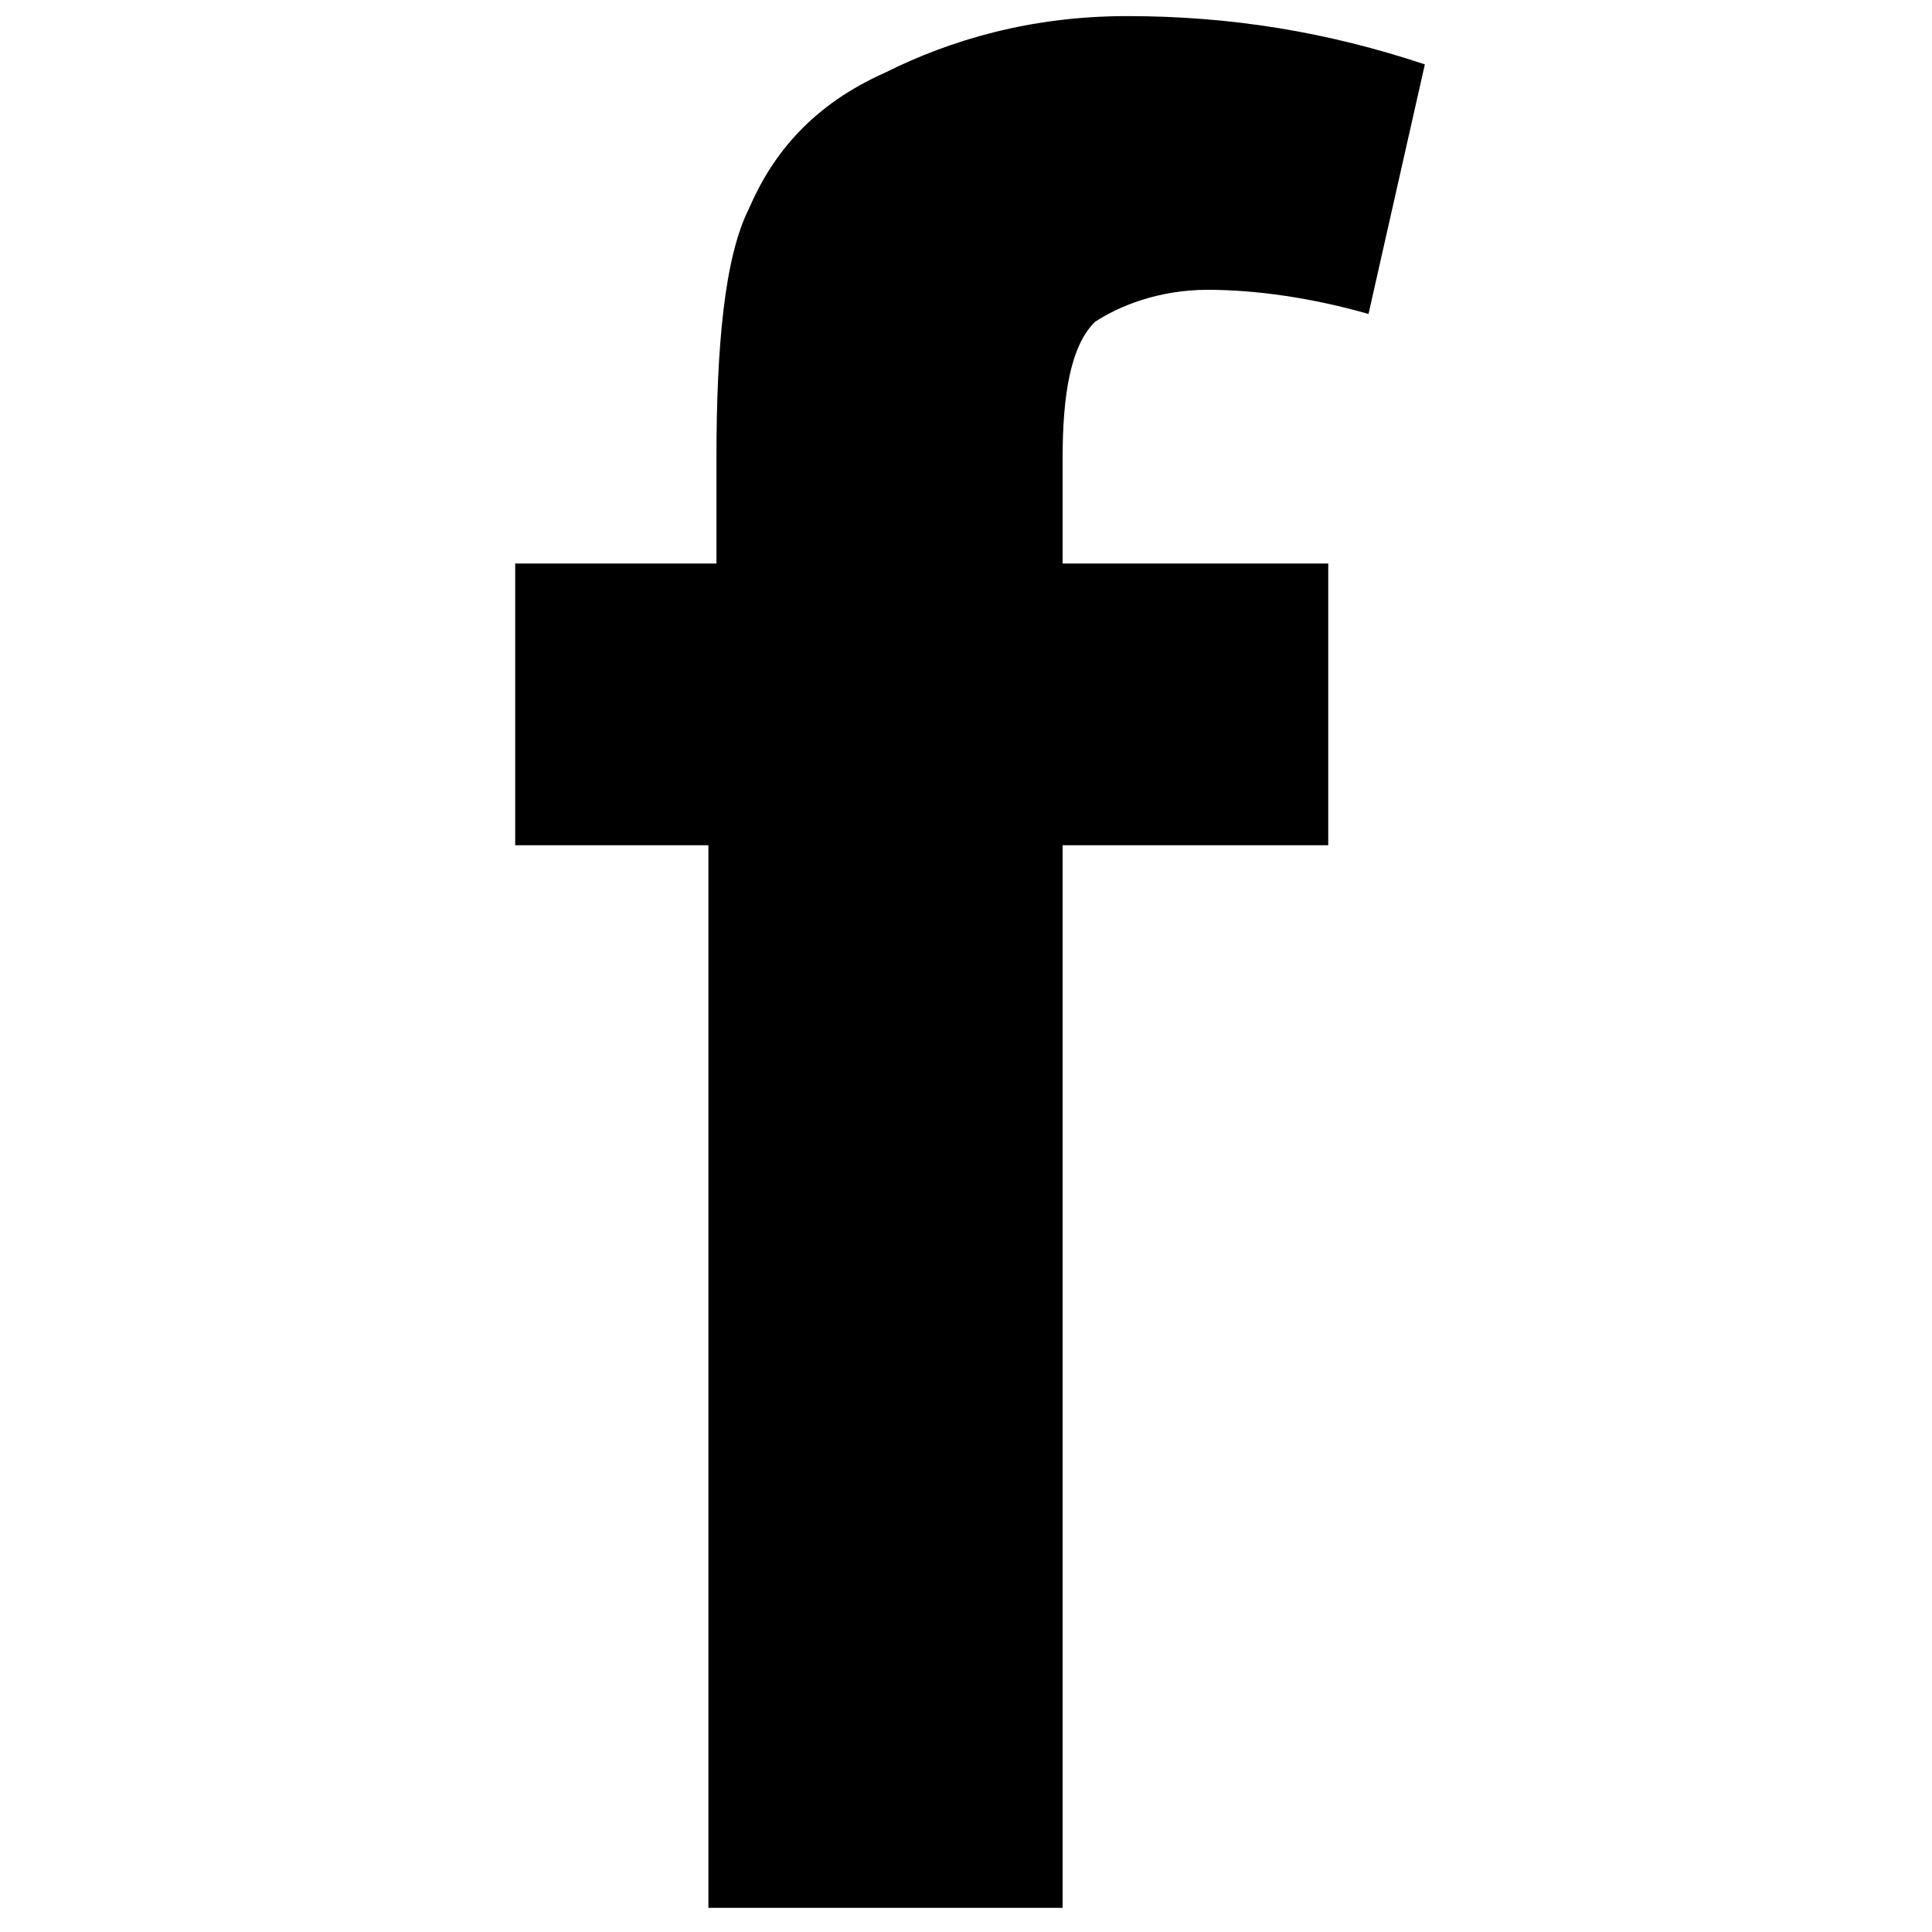 <svg width="24" height="24" viewBox="0 0 24 24" fill="none" xmlns="http://www.w3.org/2000/svg">
<path d="M6.4 7H8.9V5.7C8.9 4.3 9 3.2 9.3 2.6C9.6 1.9 10.1 1.3 11 0.9C11.8 0.5 12.8 0.2 14 0.2C15.3 0.2 16.5 0.4 17.7 0.8L17 3.9C16.3 3.7 15.6 3.6 15 3.6C14.4 3.6 13.9 3.8 13.6 4C13.3 4.3 13.2 4.9 13.2 5.7V7H16.5V10.5H13.2V23.7H8.8V10.5H6.4V7Z" fill="black"/>
</svg>
